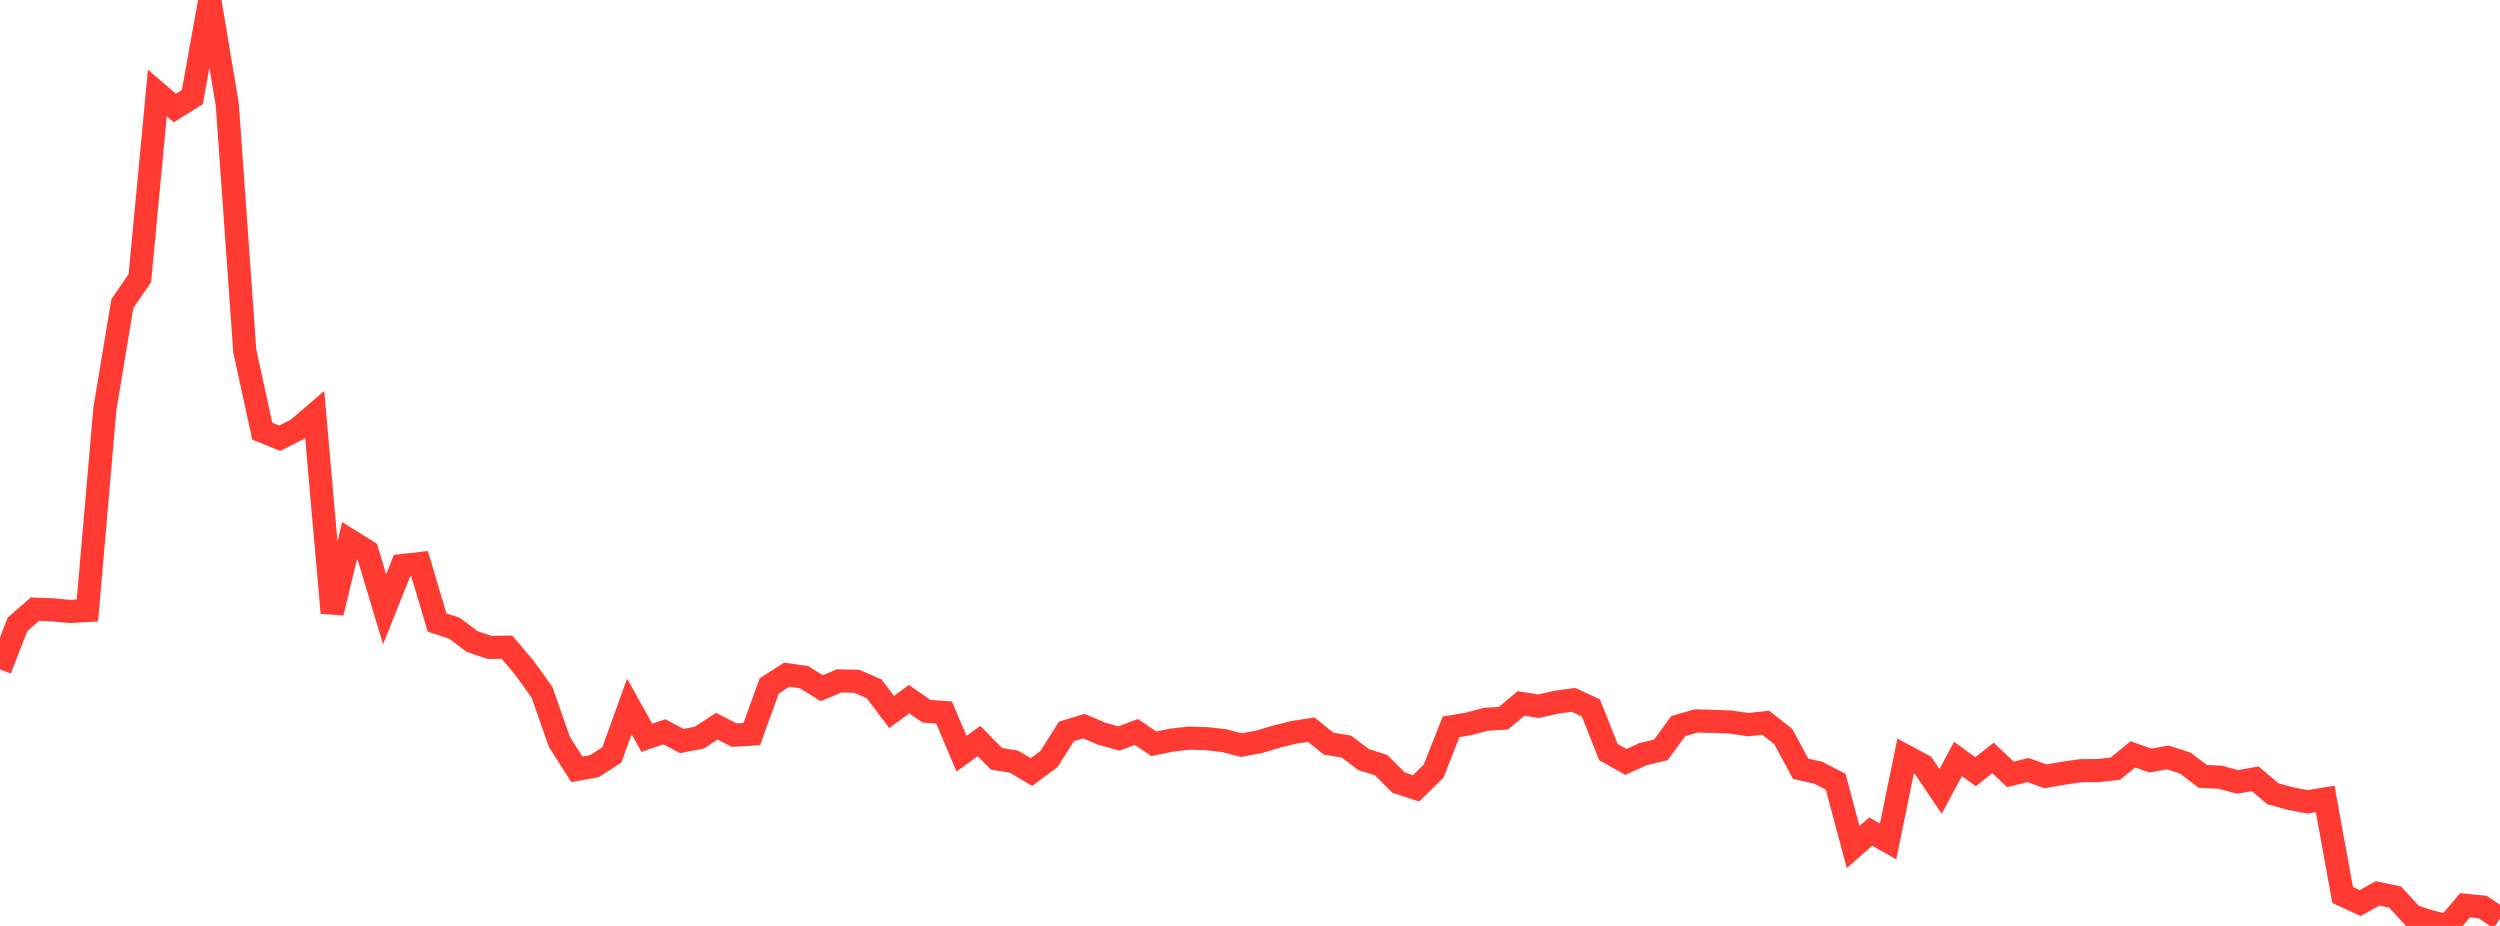 <?xml version="1.0" standalone="no"?>
<!DOCTYPE svg PUBLIC "-//W3C//DTD SVG 1.1//EN" "http://www.w3.org/Graphics/SVG/1.1/DTD/svg11.dtd">

<svg width="135" height="50" viewBox="0 0 135 50" preserveAspectRatio="none" 
  xmlns="http://www.w3.org/2000/svg"
  xmlns:xlink="http://www.w3.org/1999/xlink">


<polyline points="0.0, 36.147 0.944, 33.717 1.888, 32.896 2.832, 32.93 3.776, 33.02 4.72, 32.964 5.664, 22.077 6.608, 16.396 7.552, 15.02 8.497, 5.023 9.441, 5.834 10.385, 5.247 11.329, 0.0 12.273, 5.645 13.217, 18.942 14.161, 23.283 15.105, 23.665 16.049, 23.186 16.993, 22.376 17.937, 33.094 18.881, 29.18 19.825, 29.765 20.769, 32.901 21.713, 30.541 22.657, 30.436 23.601, 33.617 24.545, 33.925 25.49, 34.641 26.434, 34.96 27.378, 34.948 28.322, 36.067 29.266, 37.378 30.21, 40.068 31.154, 41.544 32.098, 41.376 33.042, 40.763 33.986, 38.146 34.93, 39.841 35.874, 39.516 36.818, 40.016 37.762, 39.833 38.706, 39.215 39.65, 39.699 40.594, 39.643 41.538, 37.041 42.483, 36.433 43.427, 36.57 44.371, 37.162 45.315, 36.769 46.259, 36.788 47.203, 37.197 48.147, 38.449 49.091, 37.755 50.035, 38.411 50.979, 38.476 51.923, 40.698 52.867, 40.02 53.811, 40.977 54.755, 41.131 55.699, 41.691 56.643, 40.991 57.587, 39.499 58.531, 39.212 59.476, 39.614 60.42, 39.881 61.364, 39.525 62.308, 40.166 63.252, 39.969 64.196, 39.86 65.14, 39.886 66.084, 39.99 67.028, 40.235 67.972, 40.064 68.916, 39.783 69.86, 39.547 70.804, 39.402 71.748, 40.158 72.692, 40.31 73.636, 41.018 74.58, 41.315 75.524, 42.261 76.469, 42.57 77.413, 41.642 78.357, 39.252 79.301, 39.09 80.245, 38.841 81.189, 38.782 82.133, 37.986 83.077, 38.136 84.021, 37.924 84.965, 37.791 85.909, 38.229 86.853, 40.61 87.797, 41.146 88.741, 40.716 89.685, 40.496 90.629, 39.208 91.573, 38.933 92.517, 38.954 93.462, 38.991 94.406, 39.132 95.35, 39.028 96.294, 39.772 97.238, 41.516 98.182, 41.724 99.126, 42.215 100.07, 45.742 101.014, 44.905 101.958, 45.439 102.902, 40.83 103.846, 41.335 104.79, 42.736 105.734, 40.983 106.678, 41.671 107.622, 40.93 108.566, 41.818 109.51, 41.581 110.455, 41.921 111.399, 41.759 112.343, 41.62 113.287, 41.612 114.231, 41.508 115.175, 40.732 116.119, 41.069 117.063, 40.901 118.007, 41.207 118.951, 41.926 119.895, 41.971 120.839, 42.226 121.783, 42.052 122.727, 42.86 123.671, 43.123 124.615, 43.299 125.559, 43.145 126.503, 48.329 127.448, 48.767 128.392, 48.243 129.336, 48.442 130.28, 49.465 131.224, 49.769 132.168, 50.0 133.112, 48.884 134.056, 48.977 135.0, 49.609" fill="none" stroke="#ff3a33" stroke-width="1.25"/>

</svg>